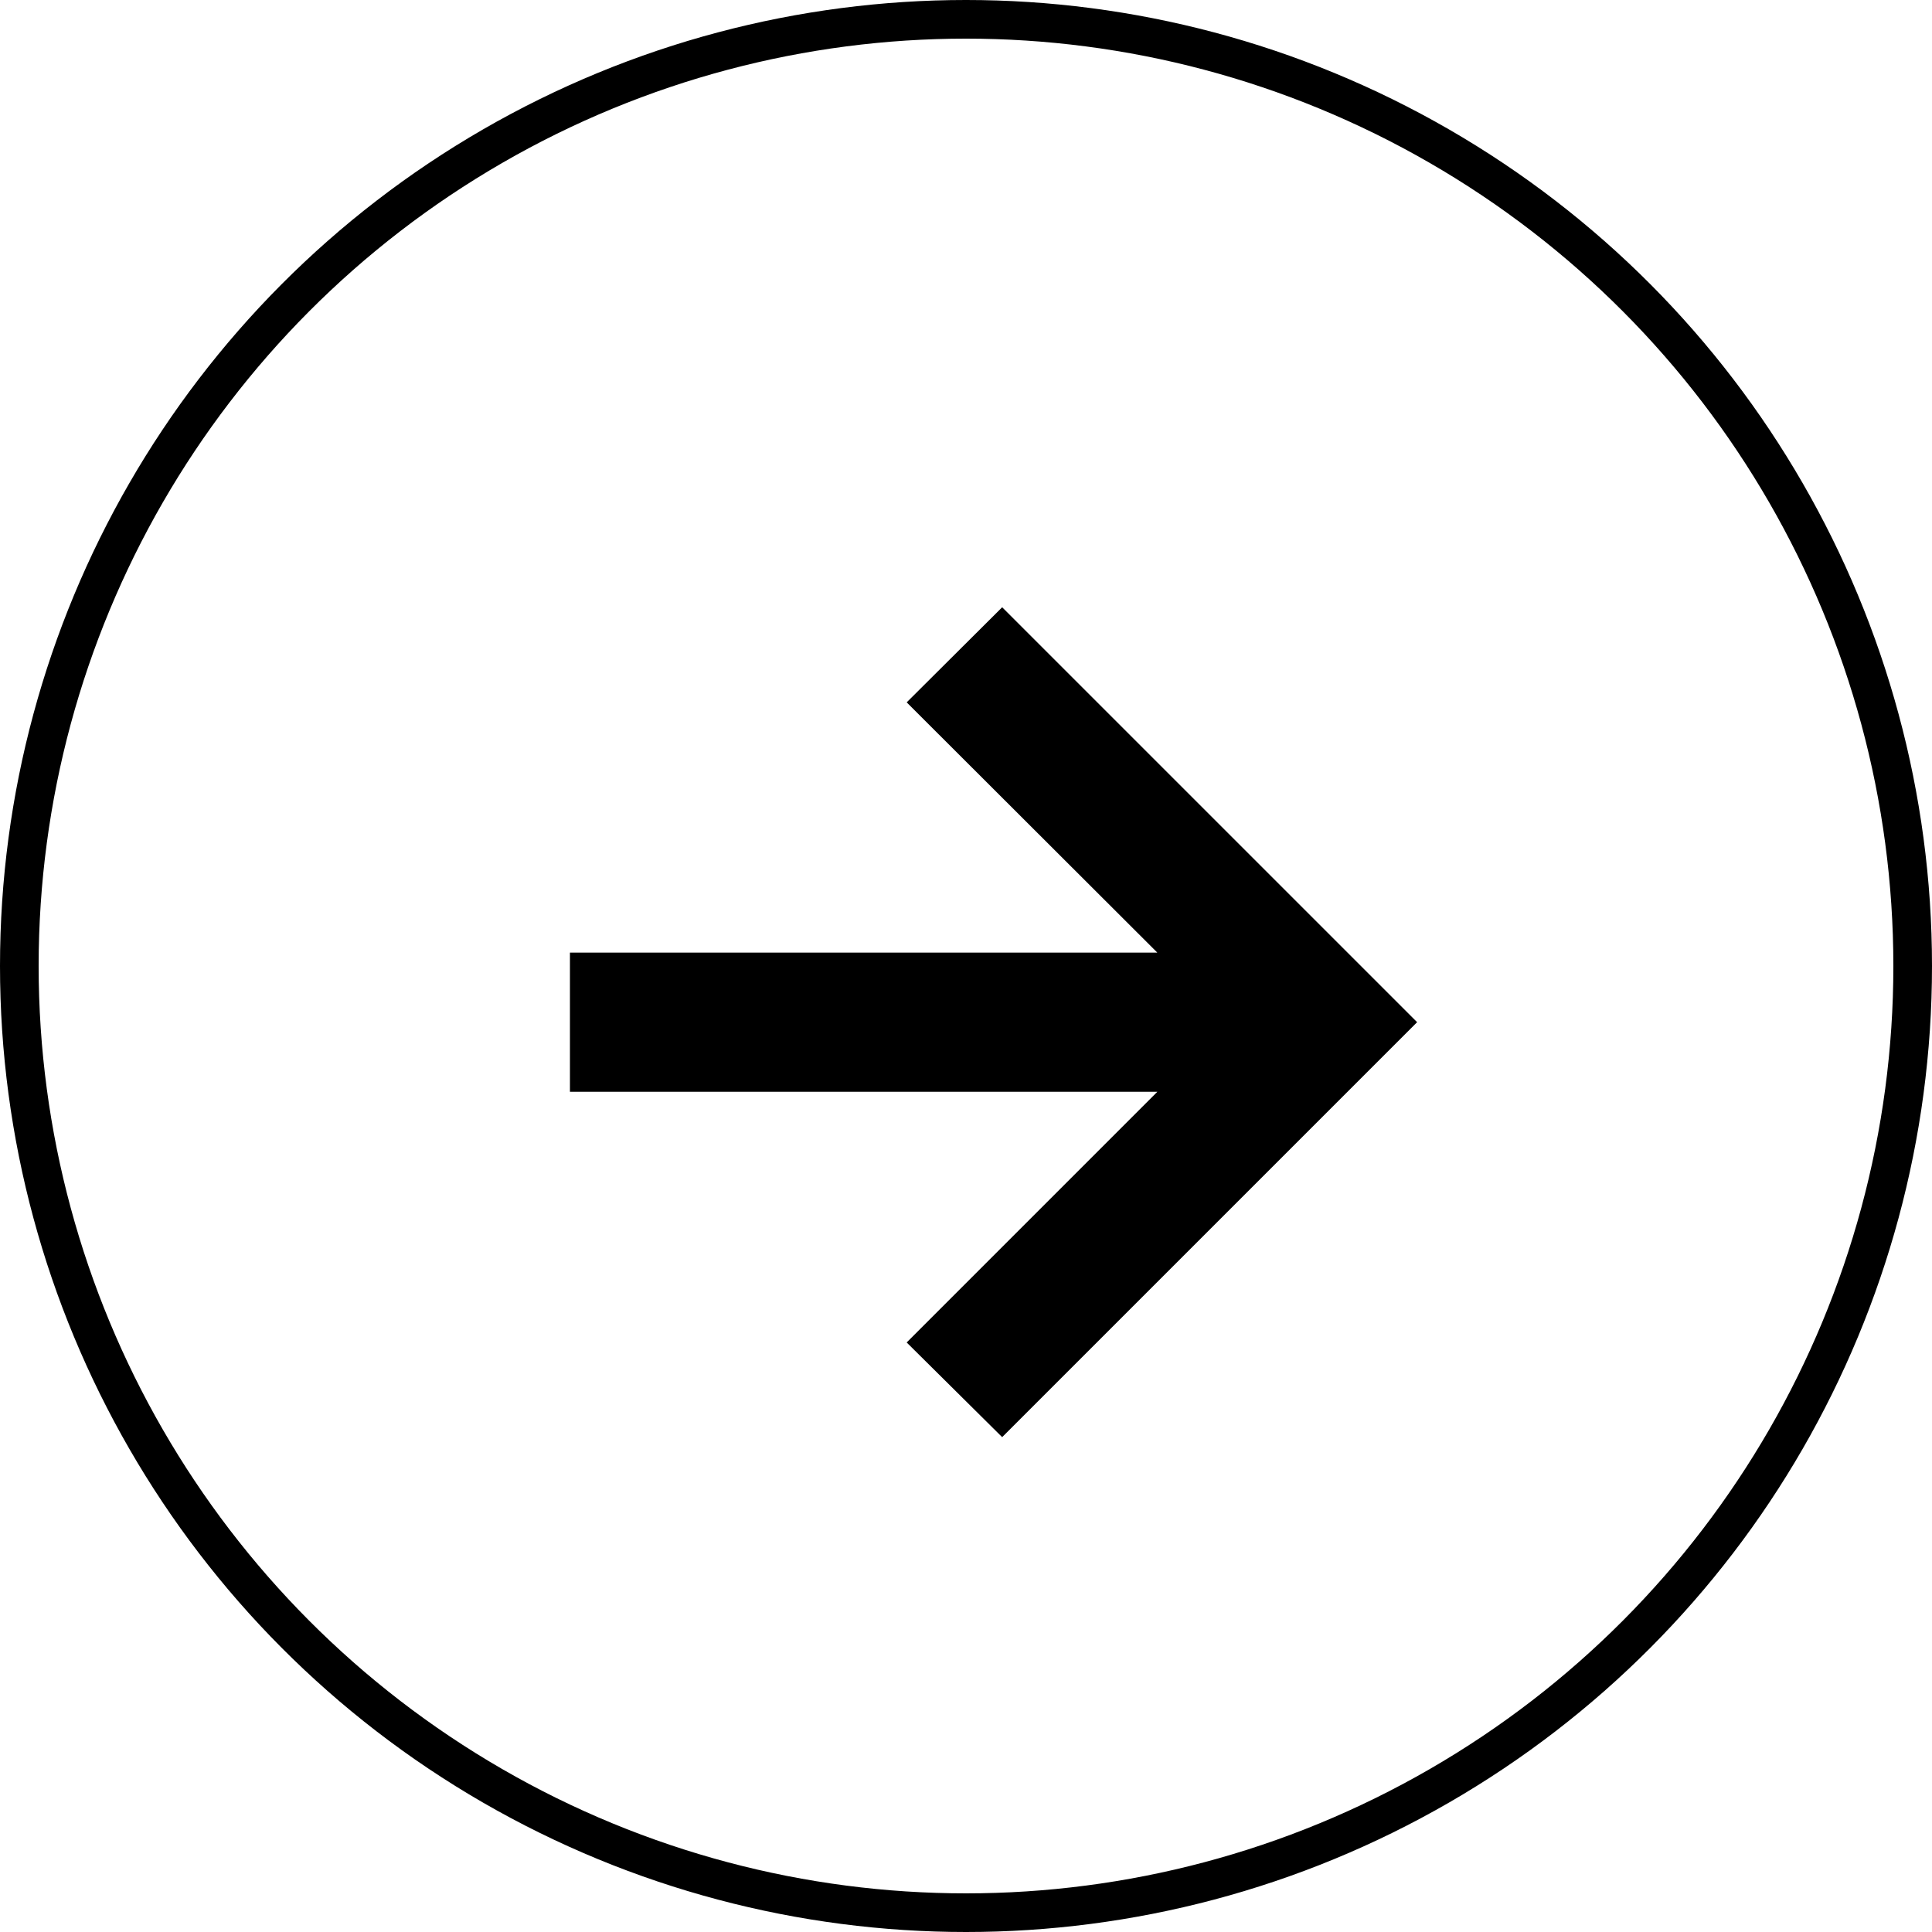 <svg width="50" height="50" viewBox="0 0 50 50" fill="none" xmlns="http://www.w3.org/2000/svg">
<circle cx="25" cy="25" r="24.5" stroke="black"/>
<path d="M25.936 37.193L23.465 34.743L29.952 28.255H14.75V24.654H29.952L23.465 18.177L25.936 15.716L36.675 26.454L25.936 37.193Z" fill="black"/>
</svg>
